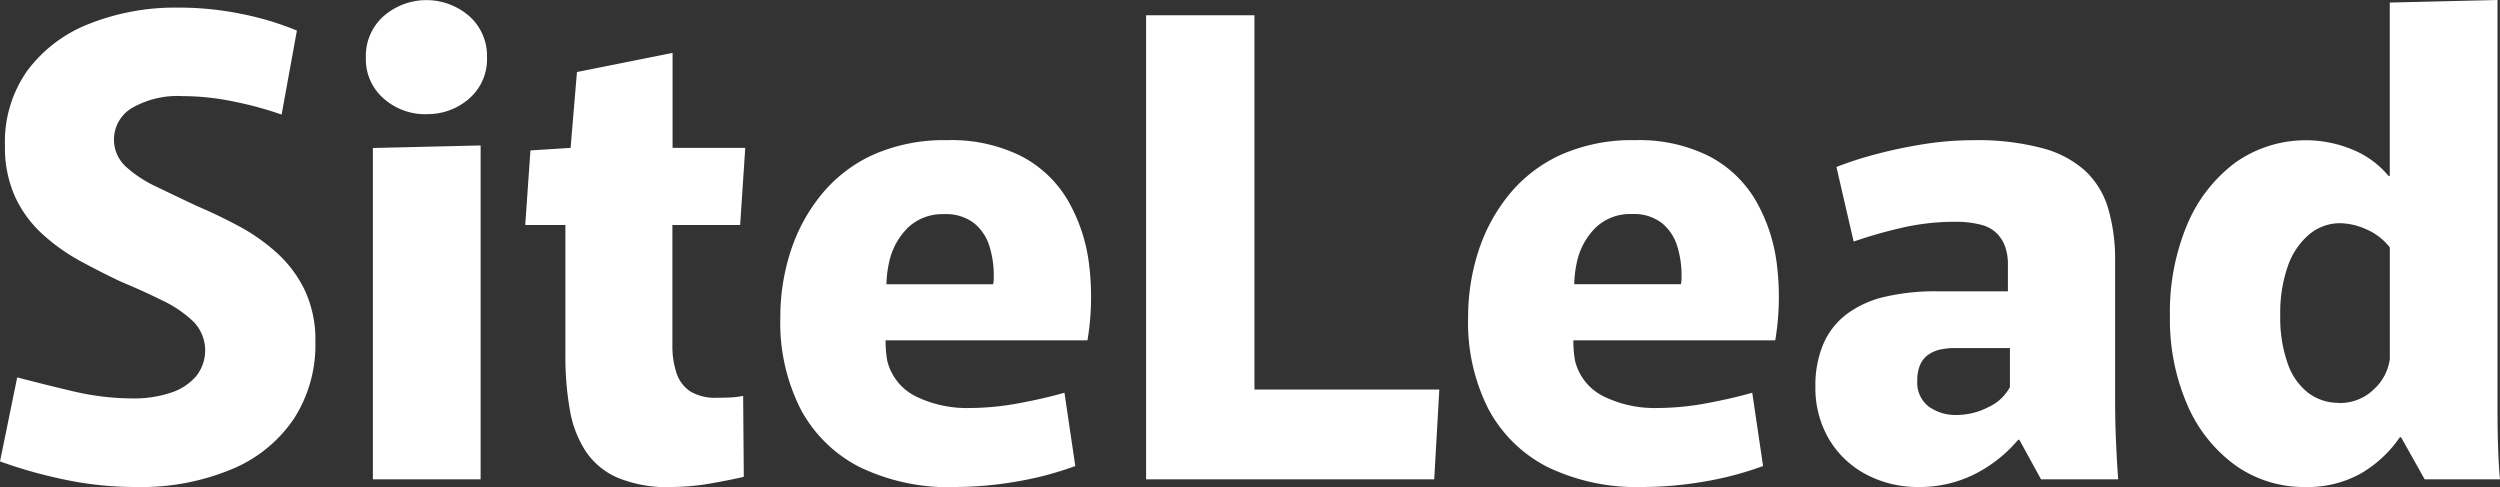 <svg xmlns="http://www.w3.org/2000/svg" width="86.284" height="16.808" viewBox="0 0 86.284 16.808"><rect x="0" y="0" width="86.284" height="16.808" fill="#333333" stroke="none"/><g transform="translate(-370.693 -920.456)"><path d="M12.423,26.264a11.908,11.908,0,0,1-2.706-.3,16.139,16.139,0,0,1-2.024-.583l.594-2.9q.836.22,1.9.473a9,9,0,0,0,2.079.253,4.007,4.007,0,0,0,1.331-.2,1.922,1.922,0,0,0,.869-.572,1.424,1.424,0,0,0-.088-1.87,4.032,4.032,0,0,0-1.056-.726q-.66-.33-1.452-.66-.7-.33-1.408-.715a6.731,6.731,0,0,1-1.3-.924,4.041,4.041,0,0,1-.946-1.287,4.153,4.153,0,0,1-.352-1.782,4.25,4.25,0,0,1,.77-2.574,4.848,4.848,0,0,1,2.134-1.617,8.033,8.033,0,0,1,3.08-.561,10.683,10.683,0,0,1,2.244.231,10.1,10.1,0,0,1,1.848.561l-.528,2.9a11.933,11.933,0,0,0-1.551-.429,8.8,8.8,0,0,0-1.881-.209,3.15,3.15,0,0,0-1.727.407,1.267,1.267,0,0,0-.22,2.024,4.207,4.207,0,0,0,1.067.7q.66.319,1.408.671.726.308,1.441.693a6.587,6.587,0,0,1,1.309.924,4.186,4.186,0,0,1,.957,1.287,4.045,4.045,0,0,1,.363,1.782,4.7,4.7,0,0,1-.737,2.64,4.785,4.785,0,0,1-2.123,1.738A8.081,8.081,0,0,1,12.423,26.264Zm8.14-11.7,3.718-.088V26H20.563Zm1.848-1.166a2.163,2.163,0,0,1-1.474-.539,1.794,1.794,0,0,1-.616-1.419,1.827,1.827,0,0,1,.616-1.43,2.25,2.25,0,0,1,2.948,0,1.827,1.827,0,0,1,.616,1.43,1.794,1.794,0,0,1-.616,1.419A2.163,2.163,0,0,1,22.411,13.394Zm8.448,12.87a4.537,4.537,0,0,1-1.837-.319,2.542,2.542,0,0,1-1.111-.913,3.784,3.784,0,0,1-.55-1.43,10.646,10.646,0,0,1-.154-1.914V17.222H25.821L26,14.648l1.386-.088.22-2.618,3.3-.66V14.56h2.508l-.176,2.662H30.9v4.136a2.966,2.966,0,0,0,.143.979,1.21,1.21,0,0,0,.473.627,1.655,1.655,0,0,0,.924.22q.242,0,.473-.011a2.535,2.535,0,0,0,.429-.055l.022,2.794q-.352.088-1.089.22A8.049,8.049,0,0,1,30.859,26.264Zm9.79,0a7.064,7.064,0,0,1-3.289-.693,4.746,4.746,0,0,1-2.035-2,6.582,6.582,0,0,1-.7-3.157,7.357,7.357,0,0,1,.352-2.277,6.025,6.025,0,0,1,1.056-1.958A4.951,4.951,0,0,1,37.822,14.8a6.031,6.031,0,0,1,2.563-.506,5.383,5.383,0,0,1,2.552.55,4.008,4.008,0,0,1,1.606,1.518,5.8,5.8,0,0,1,.737,2.211,9.093,9.093,0,0,1-.055,2.629H36.579l2-1.474a3.787,3.787,0,0,0-.264,2.178,1.861,1.861,0,0,0,.99,1.232,4,4,0,0,0,1.848.4,9.369,9.369,0,0,0,1.705-.165q.891-.165,1.573-.363l.374,2.53a11.277,11.277,0,0,1-2.046.539A12.607,12.607,0,0,1,40.649,26.264Zm-4.048-7h5.368a.946.946,0,0,0,.022-.176v-.11a3.361,3.361,0,0,0-.154-1.045,1.652,1.652,0,0,0-.528-.781,1.581,1.581,0,0,0-1.034-.308,1.718,1.718,0,0,0-1.254.473,2.376,2.376,0,0,0-.649,1.221,3.857,3.857,0,0,0-.011,1.562ZM47.249,9.984h3.74V22.9h6.38L57.193,26H47.249Zm17.138,16.28a7.064,7.064,0,0,1-3.289-.693,4.746,4.746,0,0,1-2.035-2,6.582,6.582,0,0,1-.7-3.157,7.357,7.357,0,0,1,.352-2.277,6.025,6.025,0,0,1,1.056-1.958A4.951,4.951,0,0,1,61.56,14.8a6.031,6.031,0,0,1,2.563-.506,5.383,5.383,0,0,1,2.552.55,4.008,4.008,0,0,1,1.606,1.518,5.8,5.8,0,0,1,.737,2.211,9.093,9.093,0,0,1-.055,2.629H60.317l2-1.474a3.787,3.787,0,0,0-.264,2.178,1.861,1.861,0,0,0,.99,1.232,4,4,0,0,0,1.848.4,9.369,9.369,0,0,0,1.705-.165q.891-.165,1.573-.363l.374,2.53a11.278,11.278,0,0,1-2.046.539A12.607,12.607,0,0,1,64.387,26.264Zm-4.048-7h5.368a.946.946,0,0,0,.022-.176v-.11a3.361,3.361,0,0,0-.154-1.045,1.652,1.652,0,0,0-.528-.781,1.581,1.581,0,0,0-1.034-.308,1.718,1.718,0,0,0-1.254.473,2.376,2.376,0,0,0-.649,1.221A3.857,3.857,0,0,0,62.1,20.1Zm13.6,7a3.794,3.794,0,0,1-1.87-.451A3.245,3.245,0,0,1,70.8,24.581a3.477,3.477,0,0,1-.451-1.771,3.677,3.677,0,0,1,.275-1.485,2.564,2.564,0,0,1,.814-1.034,3.523,3.523,0,0,1,1.32-.594,7.632,7.632,0,0,1,1.771-.187h2.464v-.946a1.8,1.8,0,0,0-.088-.572,1.261,1.261,0,0,0-.286-.473,1.181,1.181,0,0,0-.561-.308,3.539,3.539,0,0,0-.913-.1,8.046,8.046,0,0,0-1.87.22,15.8,15.8,0,0,0-1.606.462l-.594-2.574a12.218,12.218,0,0,1,1.32-.429,16.264,16.264,0,0,1,1.65-.352,10.956,10.956,0,0,1,1.76-.143,8.664,8.664,0,0,1,2.376.275,3.55,3.55,0,0,1,1.5.8,2.928,2.928,0,0,1,.781,1.309,6.245,6.245,0,0,1,.231,1.771v4.862q0,.7.033,1.43T80.8,26H78.137l-.748-1.364h-.044a4.769,4.769,0,0,1-1.551,1.21A4.233,4.233,0,0,1,73.935,26.264Zm1.32-2.486a2.37,2.37,0,0,0,1.045-.264,1.588,1.588,0,0,0,.759-.7V21.468H75.167a2.522,2.522,0,0,0-.473.044,1.161,1.161,0,0,0-.418.165.846.846,0,0,0-.3.341,1.341,1.341,0,0,0-.11.594,1.031,1.031,0,0,0,.385.869A1.593,1.593,0,0,0,75.255,23.778Zm12.012,2.486a4.076,4.076,0,0,1-2.442-.759,5.029,5.029,0,0,1-1.65-2.09,7.407,7.407,0,0,1-.594-3.047,7.8,7.8,0,0,1,.594-3.157,5.17,5.17,0,0,1,1.65-2.134,4.211,4.211,0,0,1,4.1-.44,3.155,3.155,0,0,1,1.2.891h.044V9.544l3.718-.088V23.624q0,.682.022,1.331T93.977,26h-2.6l-.814-1.452h-.044A4.161,4.161,0,0,1,89.17,25.8,3.752,3.752,0,0,1,87.267,26.264Zm1.144-2.9a1.662,1.662,0,0,0,1.21-.473,1.725,1.725,0,0,0,.55-1.045v-3.85a2.066,2.066,0,0,0-.814-.627,2.287,2.287,0,0,0-.9-.209,1.646,1.646,0,0,0-1.067.385,2.494,2.494,0,0,0-.737,1.089,4.835,4.835,0,0,0-.264,1.694,4.722,4.722,0,0,0,.264,1.694,2.155,2.155,0,0,0,.726,1.012A1.737,1.737,0,0,0,88.411,23.36Z" transform="translate(363 911)" fill="#fff"/></g></svg>